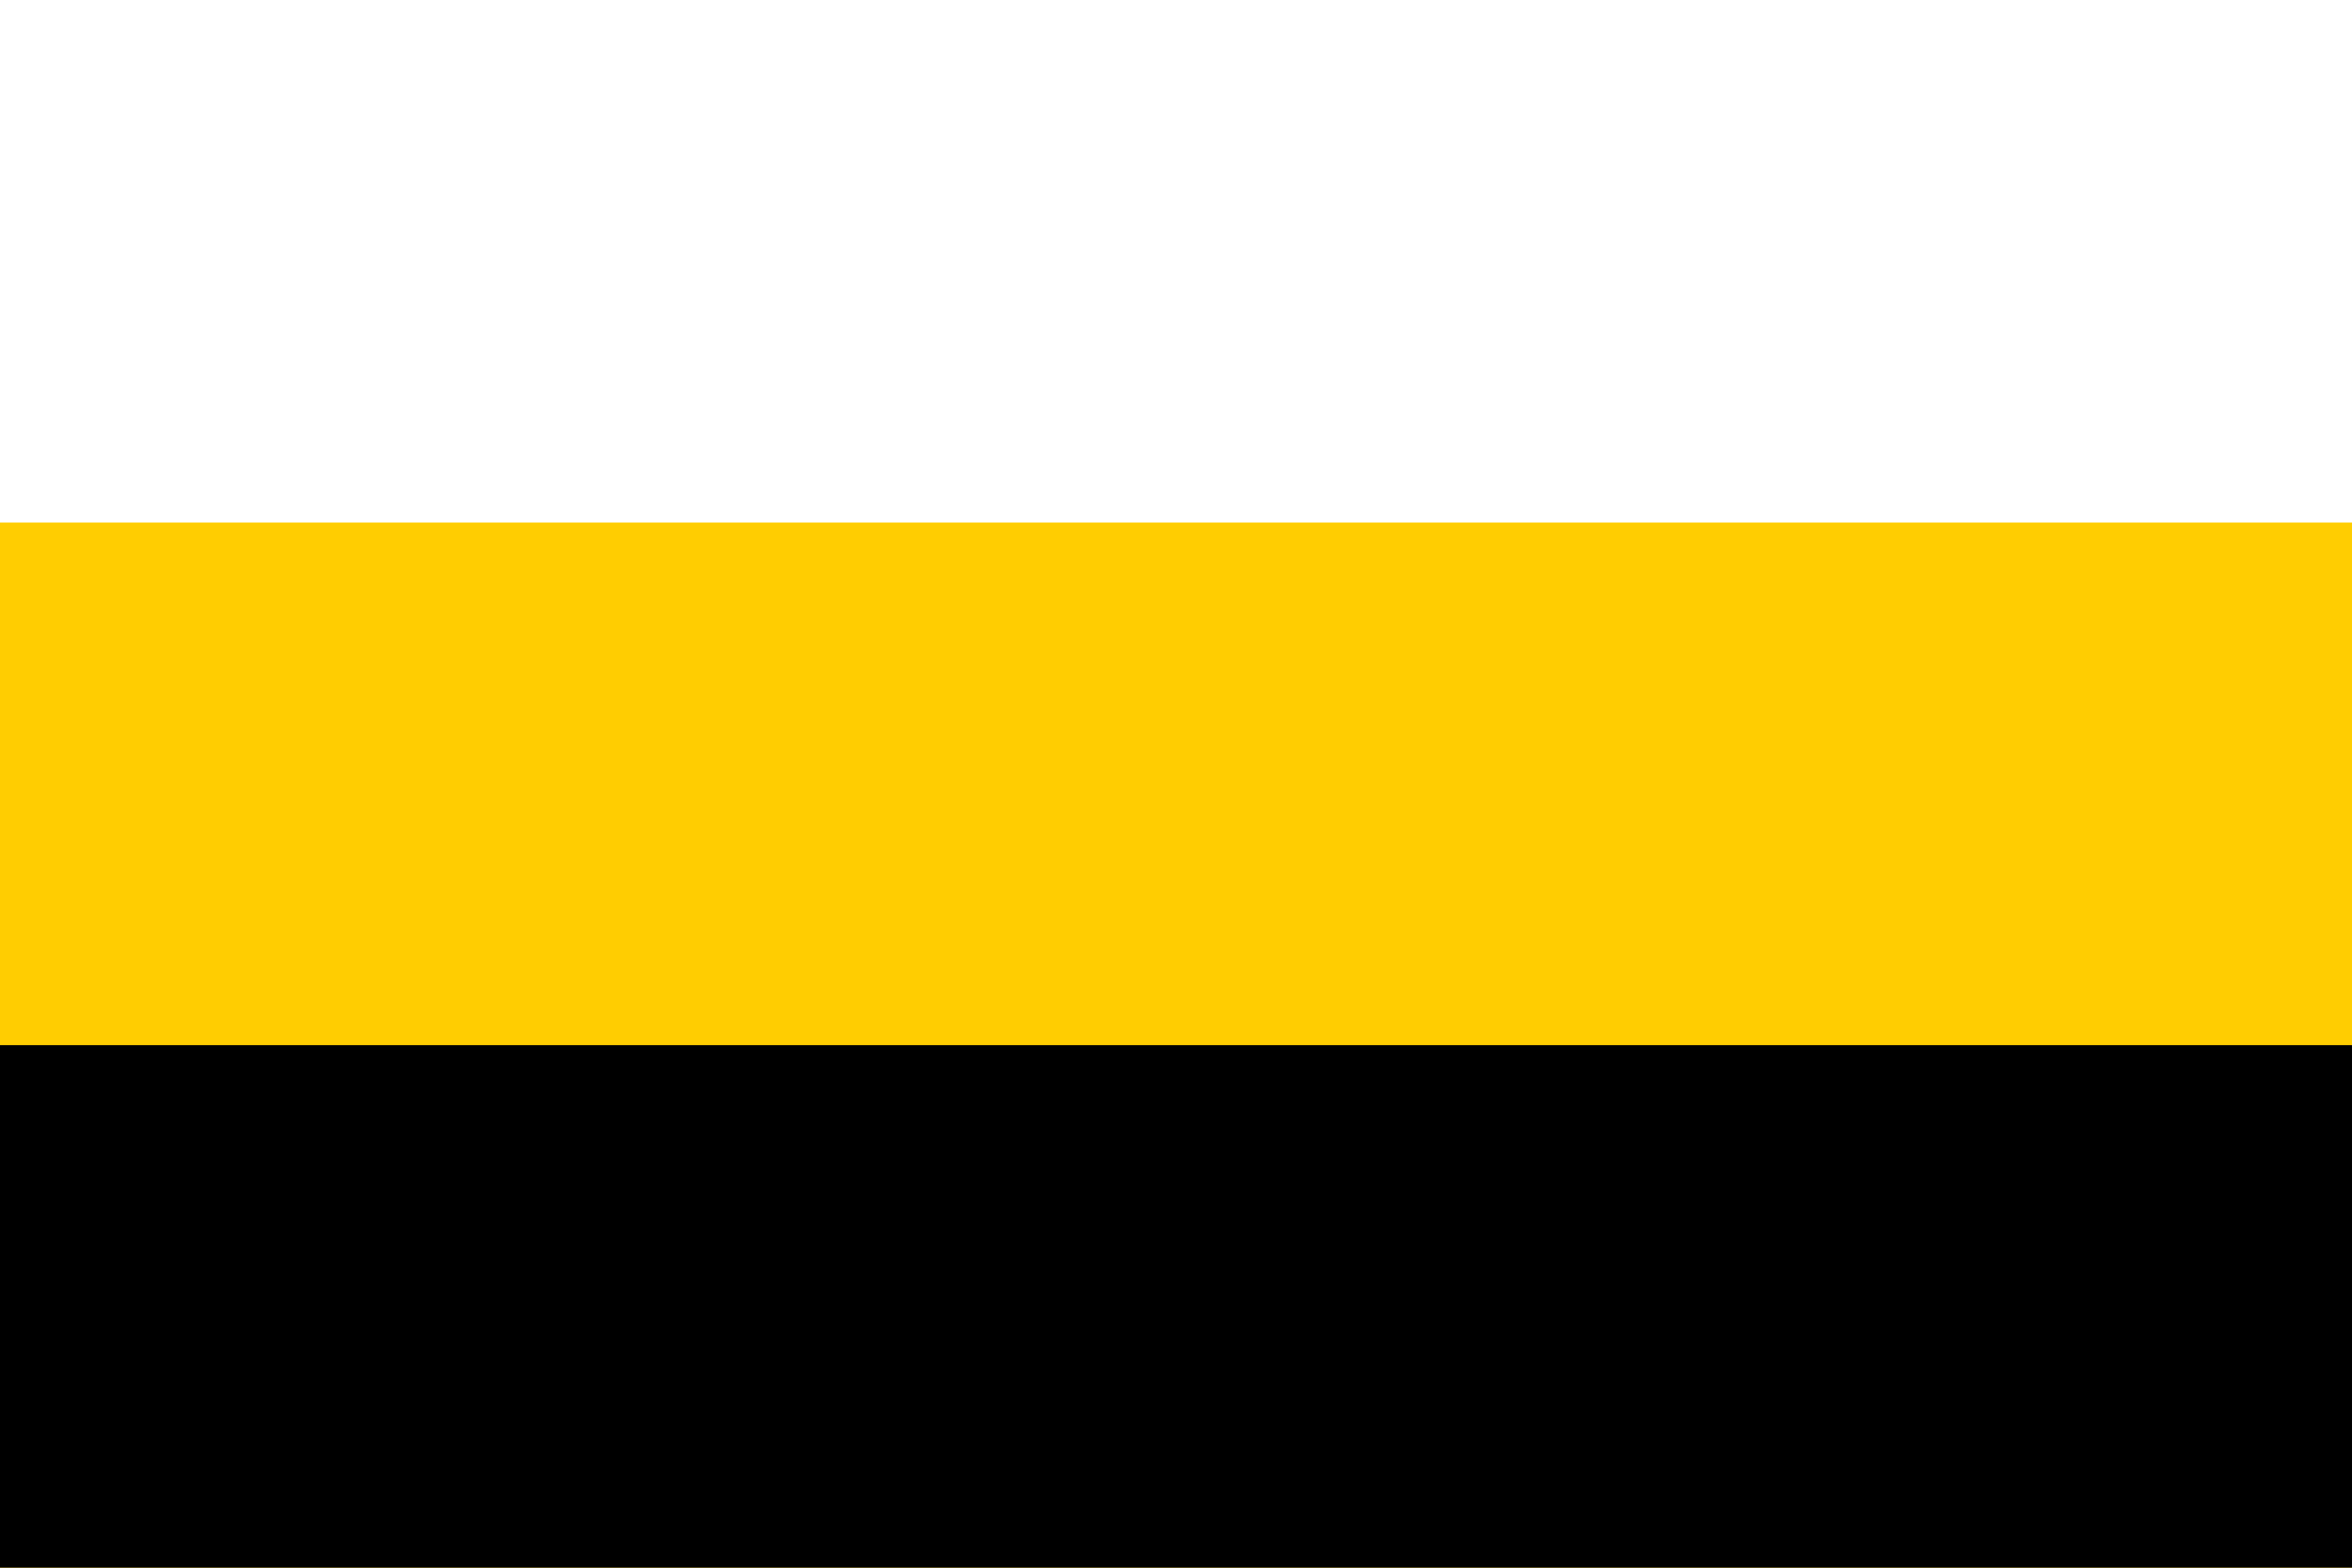 <?xml version="1.0" encoding="UTF-8" standalone="no"?><svg xmlns="http://www.w3.org/2000/svg" width="900" height="600"><path fill="#fff" d="M0 600h900V0H0Z"/><path fill="#ffcd01" d="M0 600h900V200H0Z"/><path d="M0 400h900v200H0Z"/></svg>